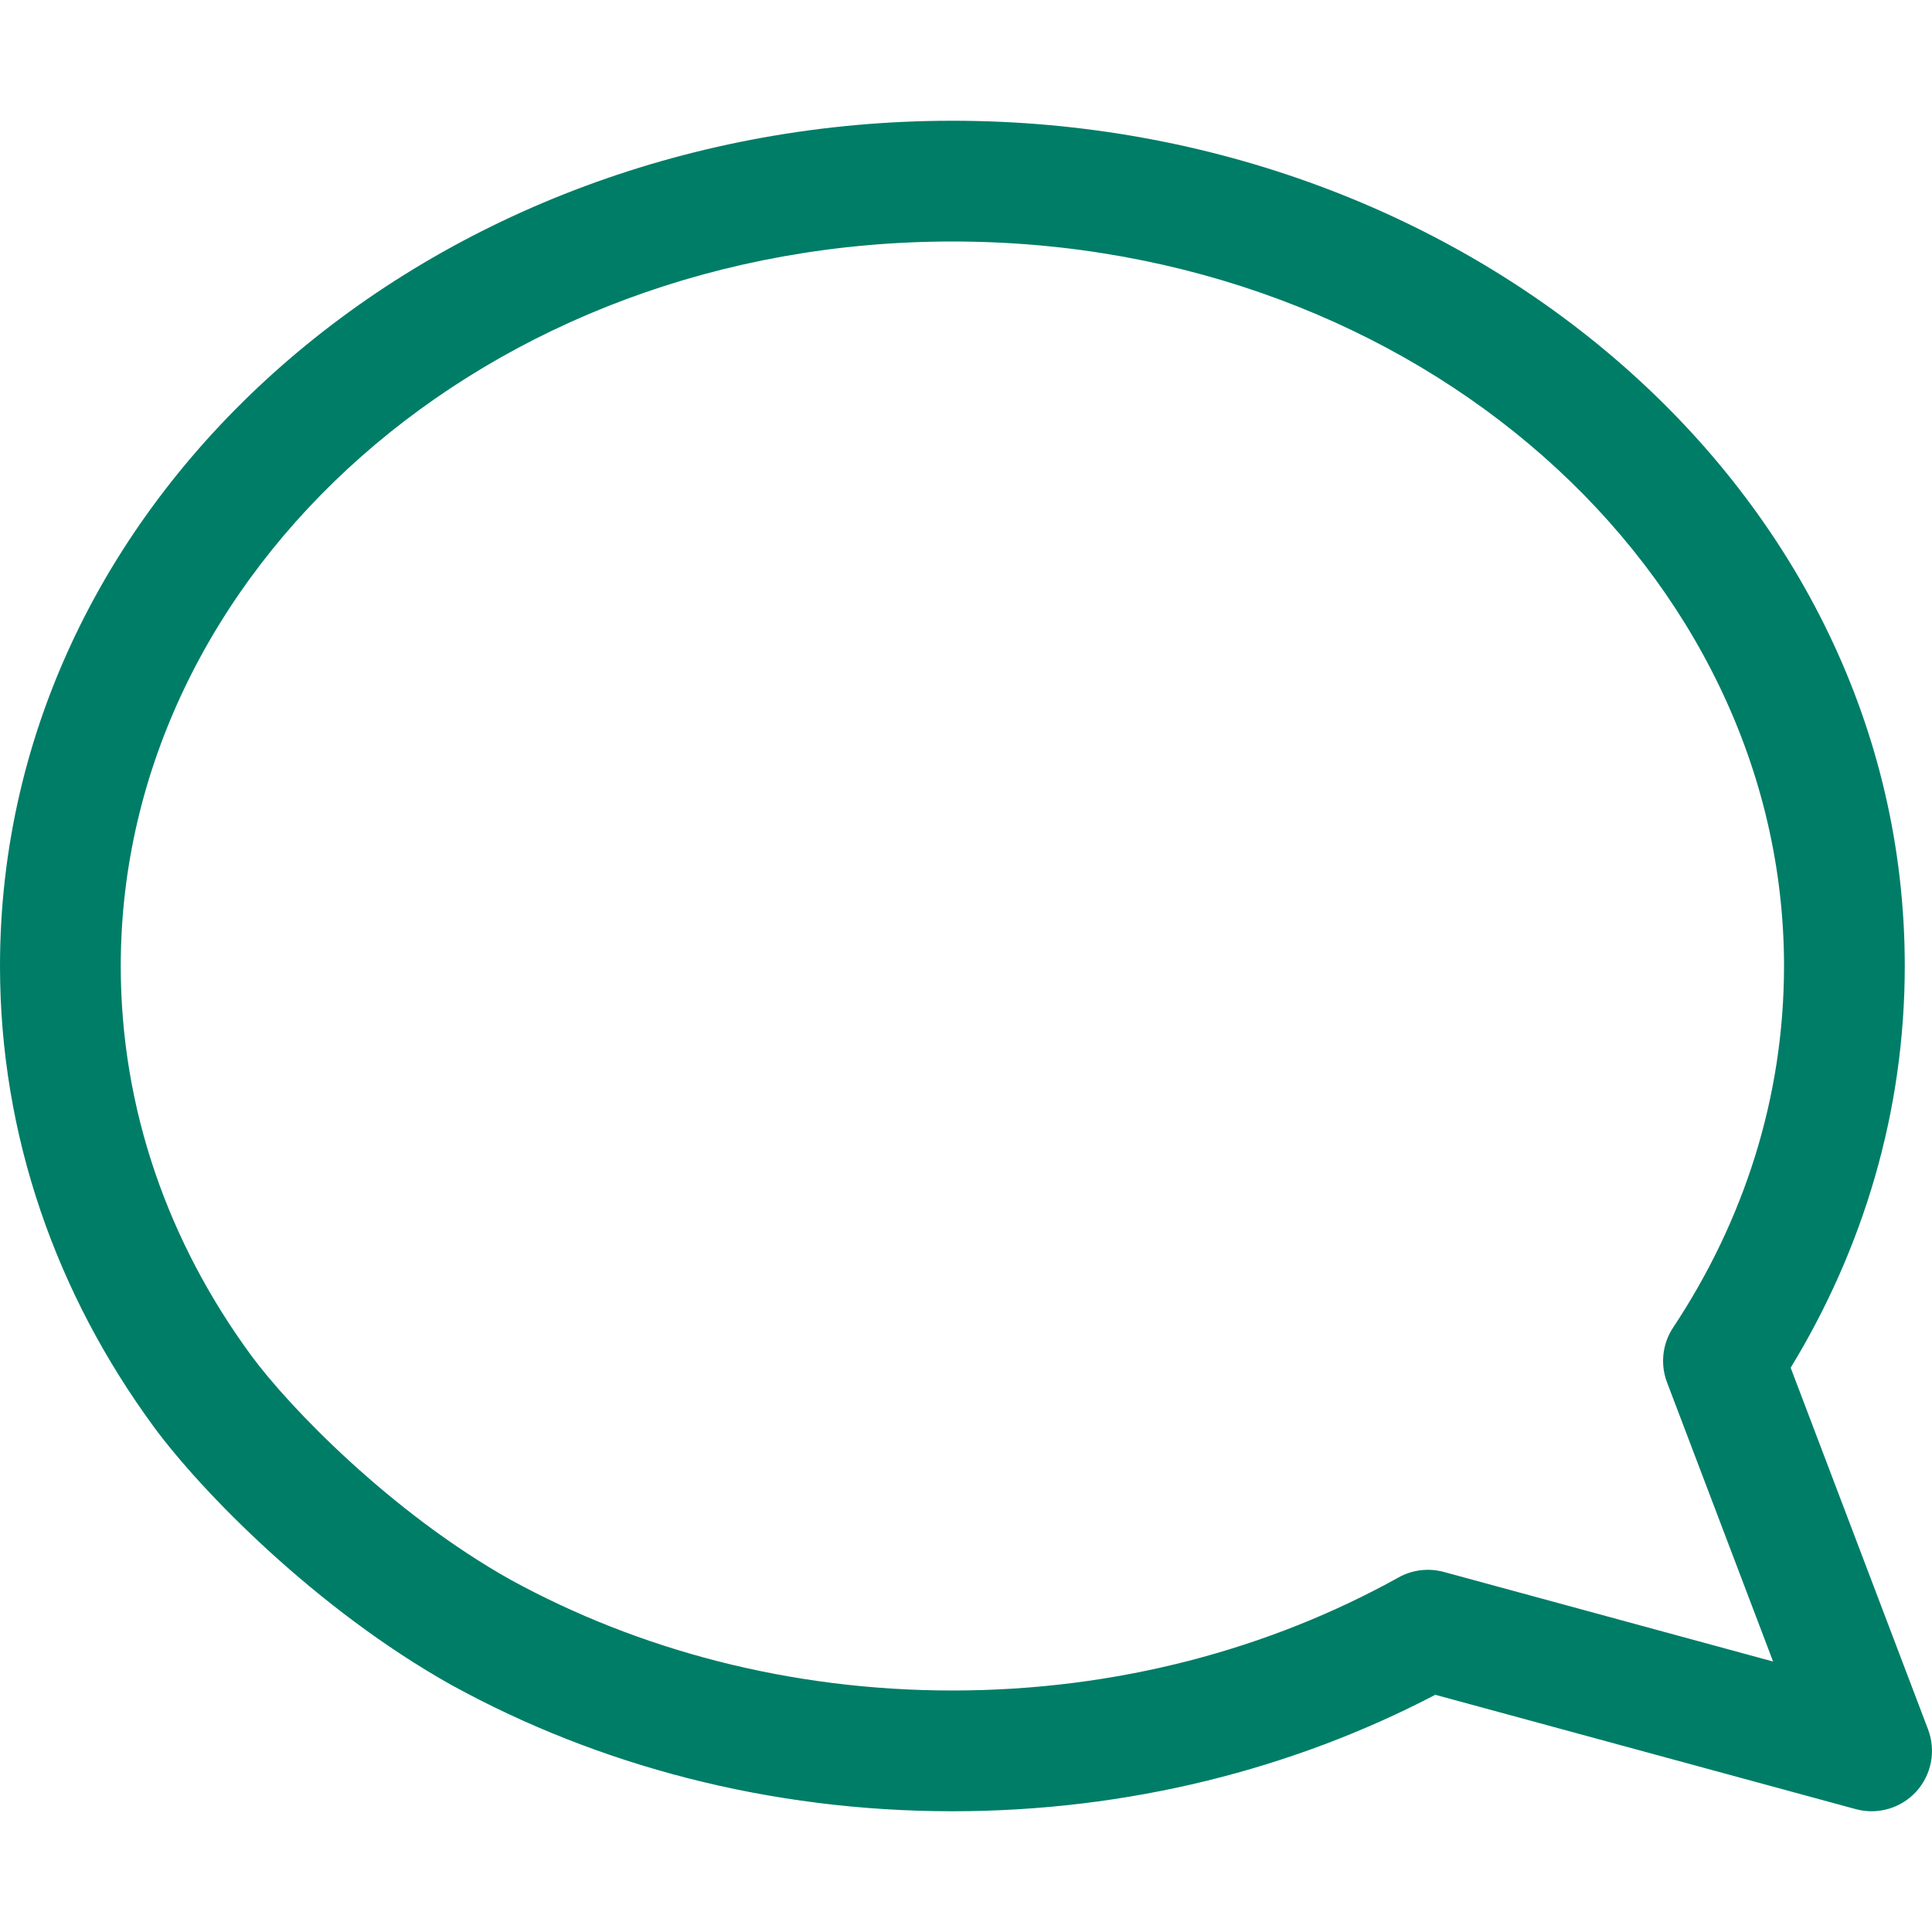 <svg width="32" height="32" viewBox="0 0 32 32" fill="none" xmlns="http://www.w3.org/2000/svg">
<path fill-rule="evenodd" clip-rule="evenodd" d="M15.776 4C8.043 4 2 9.488 2 16C2 18.367 2.787 20.579 4.16 22.45C4.789 23.307 6.488 25.063 8.457 26.166C10.572 27.325 13.08 28 15.776 28C18.5 28 21.033 27.311 23.165 26.127C23.393 26 23.661 25.968 23.913 26.036L29.368 27.52L27.611 22.896C27.497 22.595 27.534 22.257 27.712 21.989C28.885 20.22 29.549 18.175 29.549 16C29.549 9.488 23.506 4 15.776 4ZM0 16C0 8.151 7.187 2 15.776 2C24.362 2 31.549 8.151 31.549 16C31.549 18.413 30.862 20.68 29.659 22.654L31.935 28.645C32.068 28.996 31.993 29.393 31.741 29.672C31.488 29.95 31.101 30.064 30.738 29.965L23.773 28.071C21.422 29.299 18.687 30 15.776 30C12.743 30 9.903 29.24 7.492 27.917L7.484 27.913L7.484 27.913C5.227 26.65 3.32 24.685 2.548 23.633C0.942 21.446 0 18.824 0 16Z" fill="#007D67"/>
</svg>
